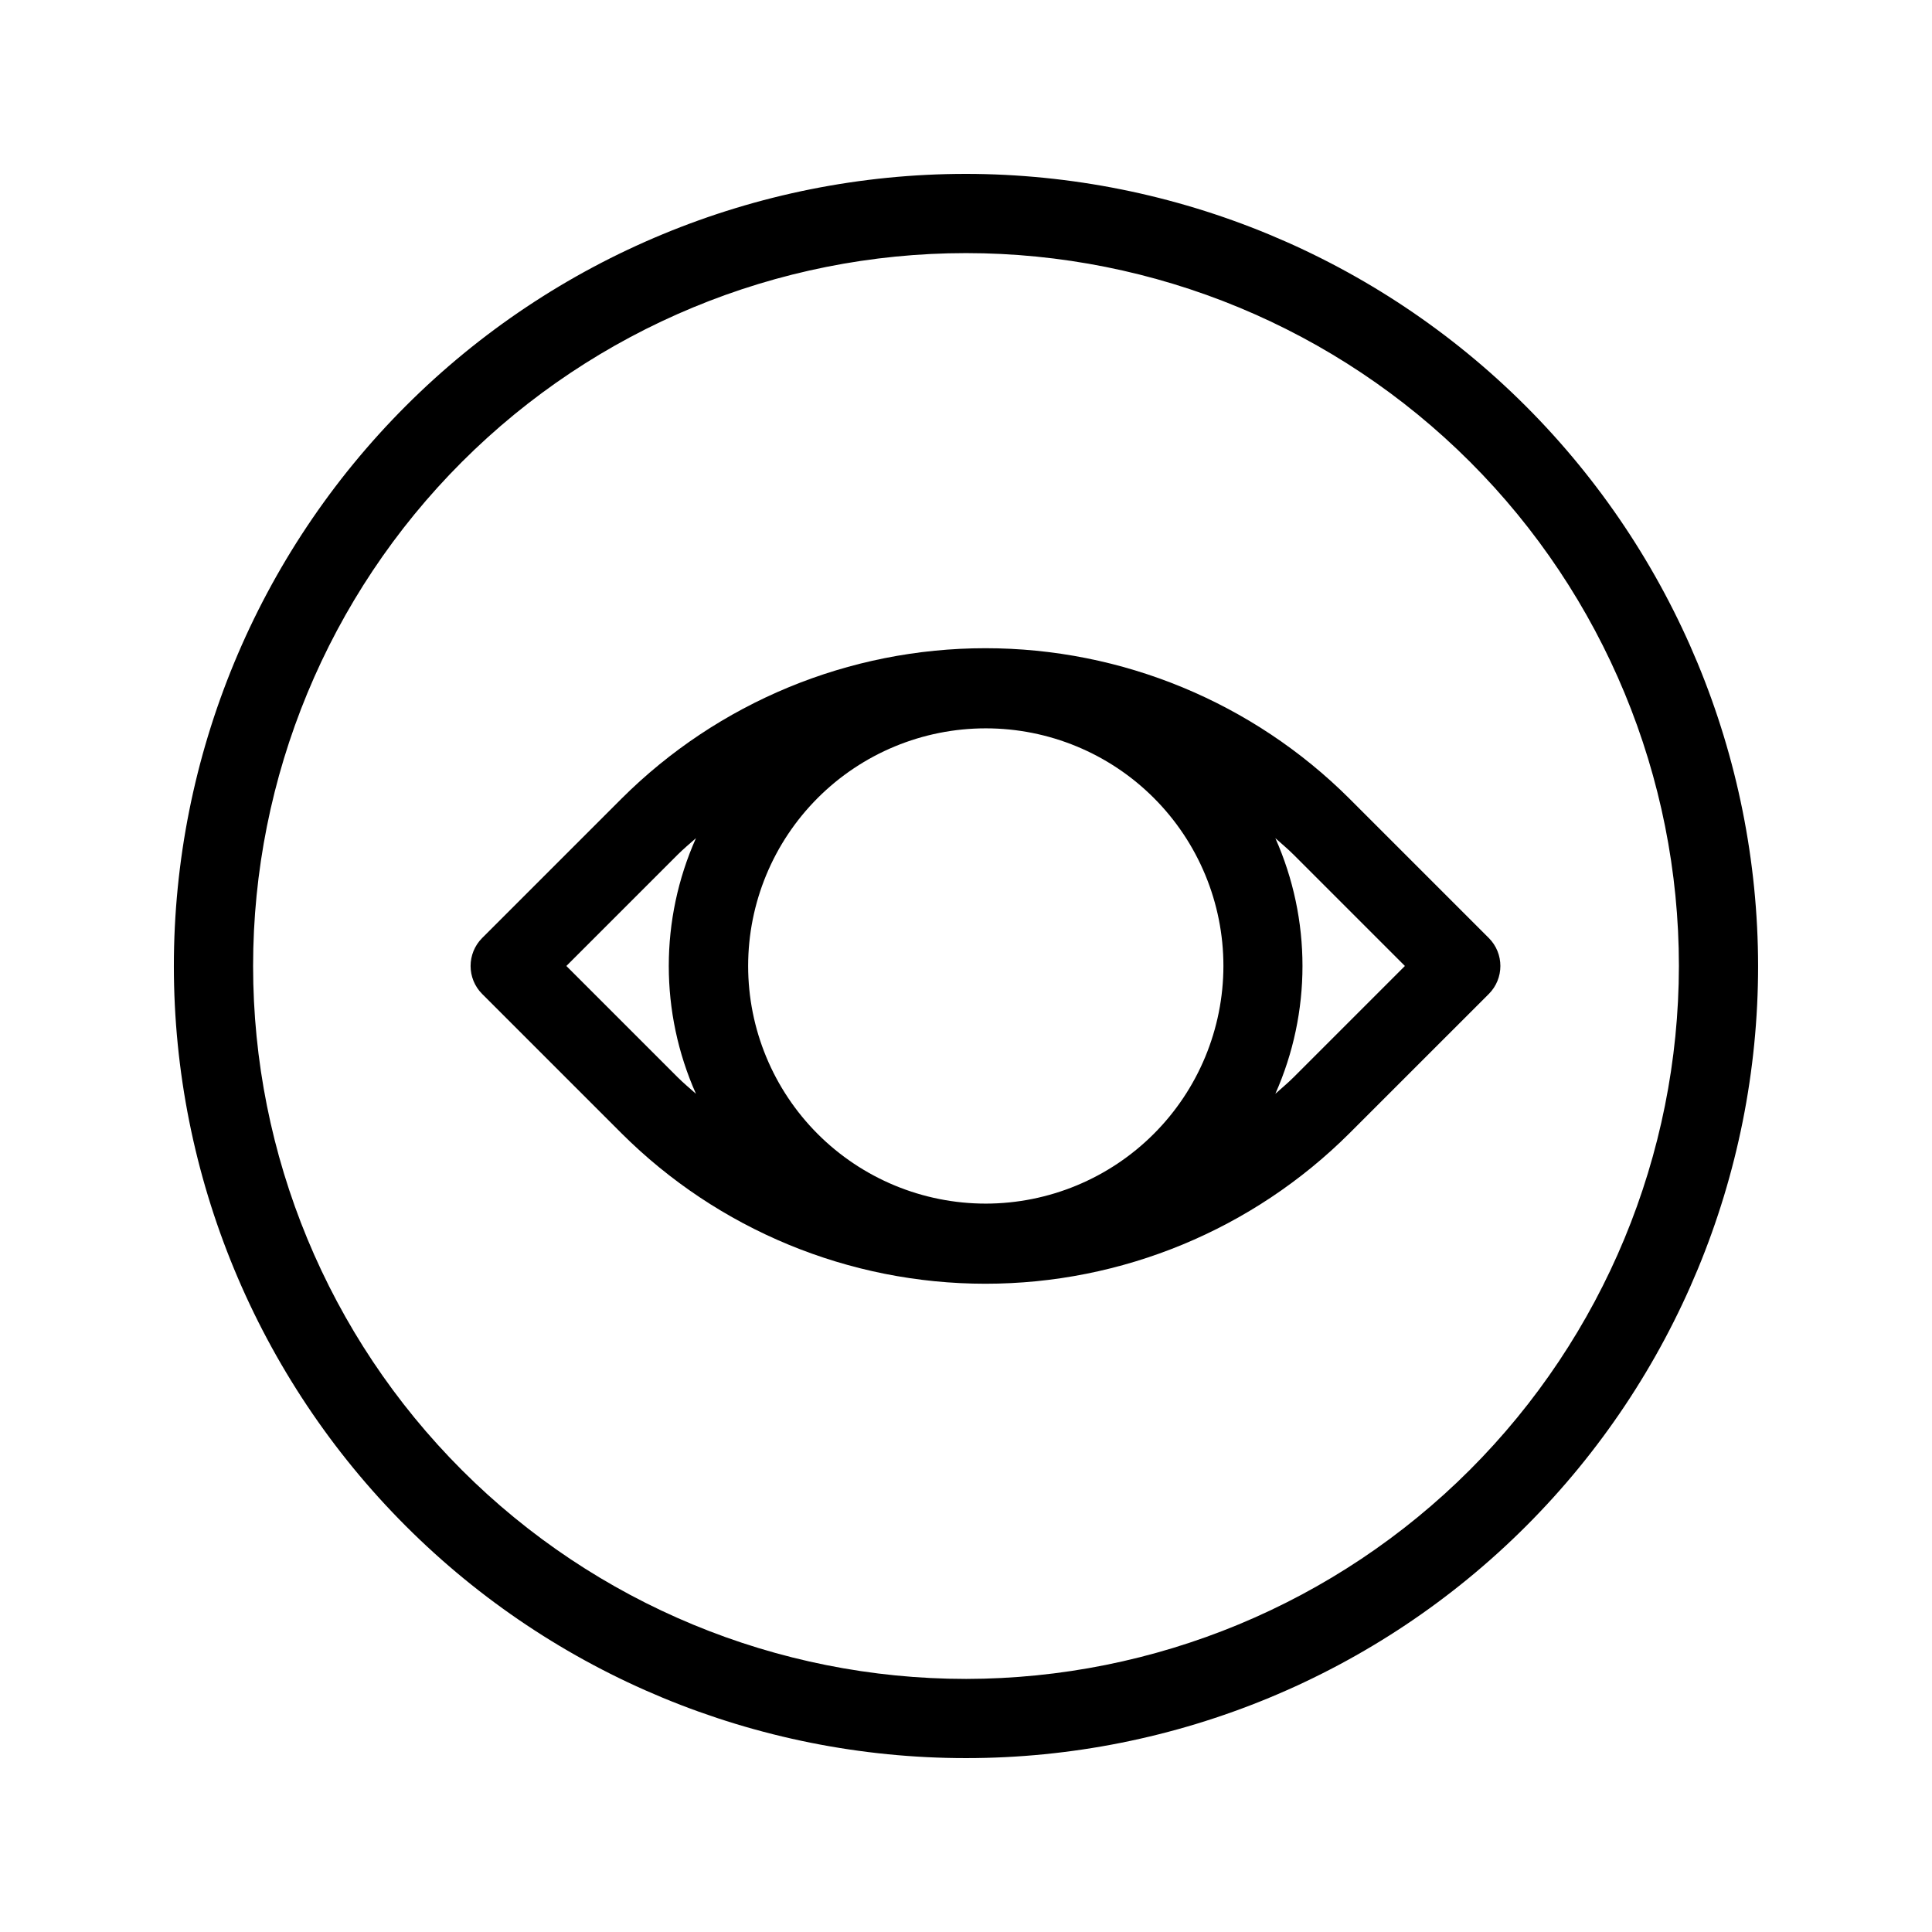 <?xml version="1.0" encoding="UTF-8"?>
<!-- Uploaded to: ICON Repo, www.svgrepo.com, Generator: ICON Repo Mixer Tools -->
<svg fill="#000000" width="800px" height="800px" version="1.1" viewBox="144 144 512 512" xmlns="http://www.w3.org/2000/svg">
 <g>
  <path d="m400 190.08c-55.676 0-109.07 22.117-148.44 61.484s-61.484 92.762-61.484 148.44c0 55.672 22.117 109.07 61.484 148.43 39.367 39.367 92.762 61.484 148.44 61.484 55.672 0 109.07-22.117 148.43-61.484 39.367-39.367 61.484-92.762 61.484-148.43-0.062-55.656-22.199-109.01-61.555-148.37-39.352-39.355-92.711-61.492-148.36-61.555zm0 398.85c-50.109 0-98.164-19.902-133.59-55.336-35.43-35.43-55.336-83.484-55.336-133.59 0-50.109 19.906-98.164 55.336-133.59s83.484-55.336 133.59-55.336c50.105 0 98.16 19.906 133.59 55.336 35.434 35.43 55.336 83.484 55.336 133.59-0.059 50.086-19.98 98.109-55.398 133.53-35.418 35.418-83.441 55.34-133.53 55.398z"/>
  <path d="m308.68 355.68-36.895 36.895c-4.098 4.098-4.098 10.742 0 14.84l36.895 36.895c25.609 25.547 60.305 39.895 96.48 39.895 36.172 0 70.867-14.348 96.477-39.895l36.906-36.895c4.098-4.098 4.098-10.742 0-14.84l-36.895-36.895c-25.609-25.551-60.309-39.898-96.484-39.898s-70.875 14.348-96.484 39.898zm96.562 107.29c-16.703 0-32.719-6.637-44.531-18.445-11.809-11.812-18.445-27.832-18.445-44.531 0-16.703 6.637-32.723 18.445-44.531 11.812-11.812 27.828-18.445 44.531-18.445s32.723 6.633 44.531 18.445c11.809 11.809 18.445 27.828 18.445 44.531-0.02 16.695-6.66 32.703-18.465 44.508-11.809 11.805-27.816 18.449-44.512 18.469zm-111.15-62.977 29.473-29.473c1.562-1.562 3.234-2.938 4.871-4.398-9.602 21.559-9.602 46.18 0 67.742-1.637-1.457-3.305-2.832-4.871-4.398zm192.75 29.473c-1.562 1.562-3.234 2.938-4.859 4.398 9.586-21.566 9.586-46.18 0-67.742 1.625 1.457 3.297 2.832 4.859 4.398l29.473 29.473z"/>
 </g>
</svg>